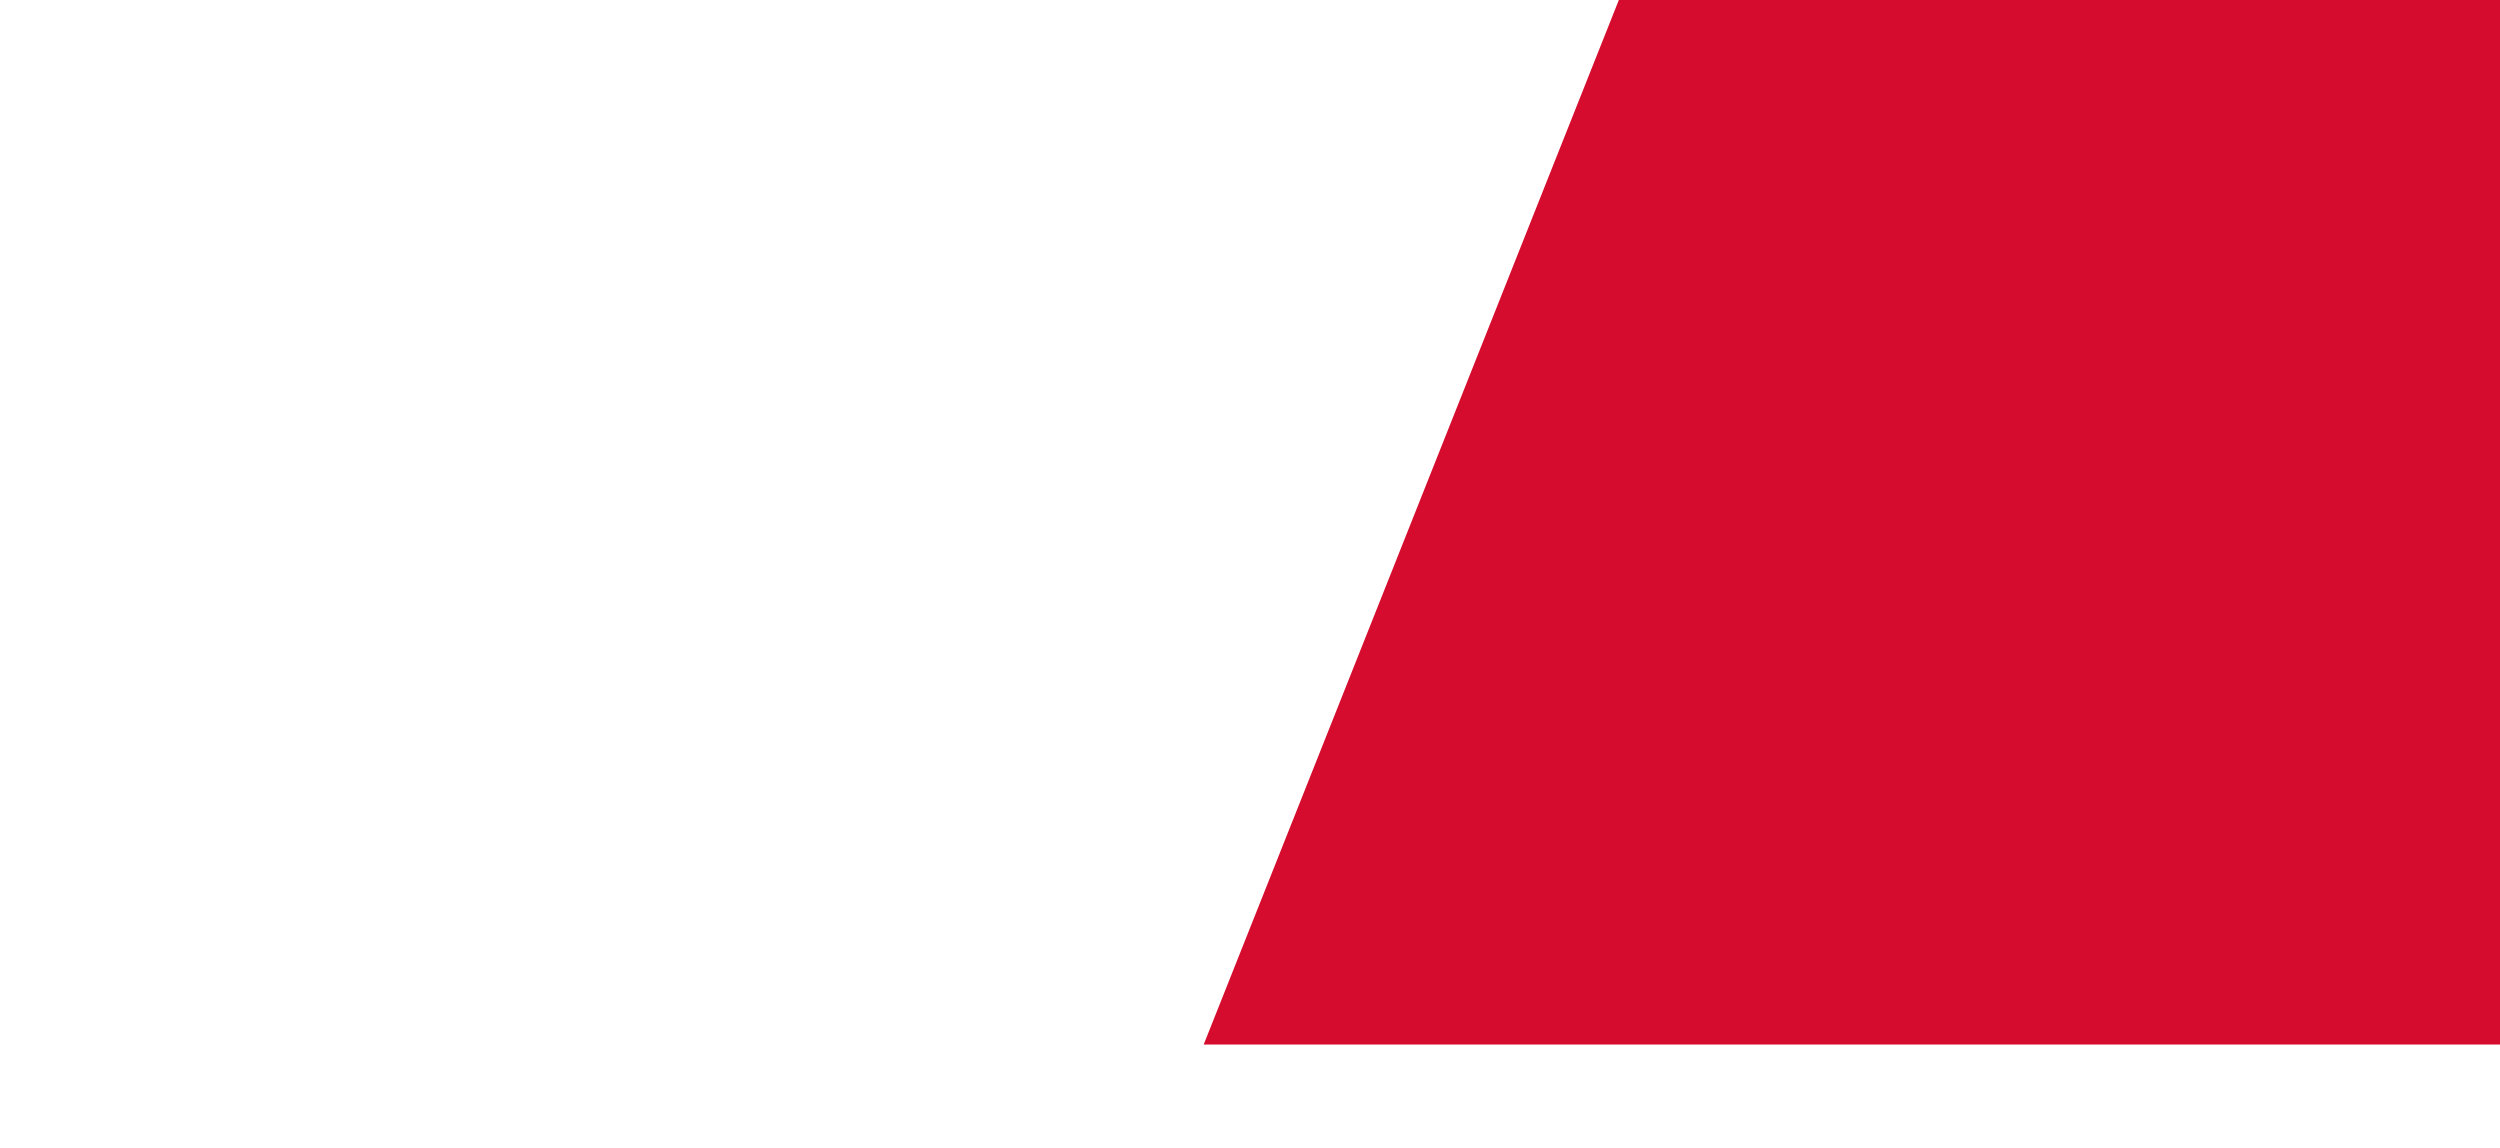 <?xml version="1.0" encoding="UTF-8"?>
<svg width="3064" height="1406.6" version="1.1" viewBox="0 0 2933.6 1406.6" xmlns="http://www.w3.org/2000/svg">
 <defs>
  <filter id="a" x="0" y="0" width="1531.9" height="1406.6" filterUnits="userSpaceOnUse">
   <feOffset dy="-100" input="SourceAlpha"/>
   <feGaussianBlur result="blur" stdDeviation="49.5"/>
   <feFlood flood-opacity=".141"/>
   <feComposite in2="blur" operator="in" result="result1"/>
   <feComposite in="SourceGraphic" in2="result1"/>
  </filter>
 </defs>
 <g transform="matrix(1.287 0 0 1.268 1218.9 -315.05)" filter="url(#a)">
  <path transform="translate(-502.09,-831.5)" d="m1085.1 1080-434.51 1109.6h1234.9v-1109.6z" fill="#d50c2d" data-name="Path 285"/>
 </g>
</svg>
